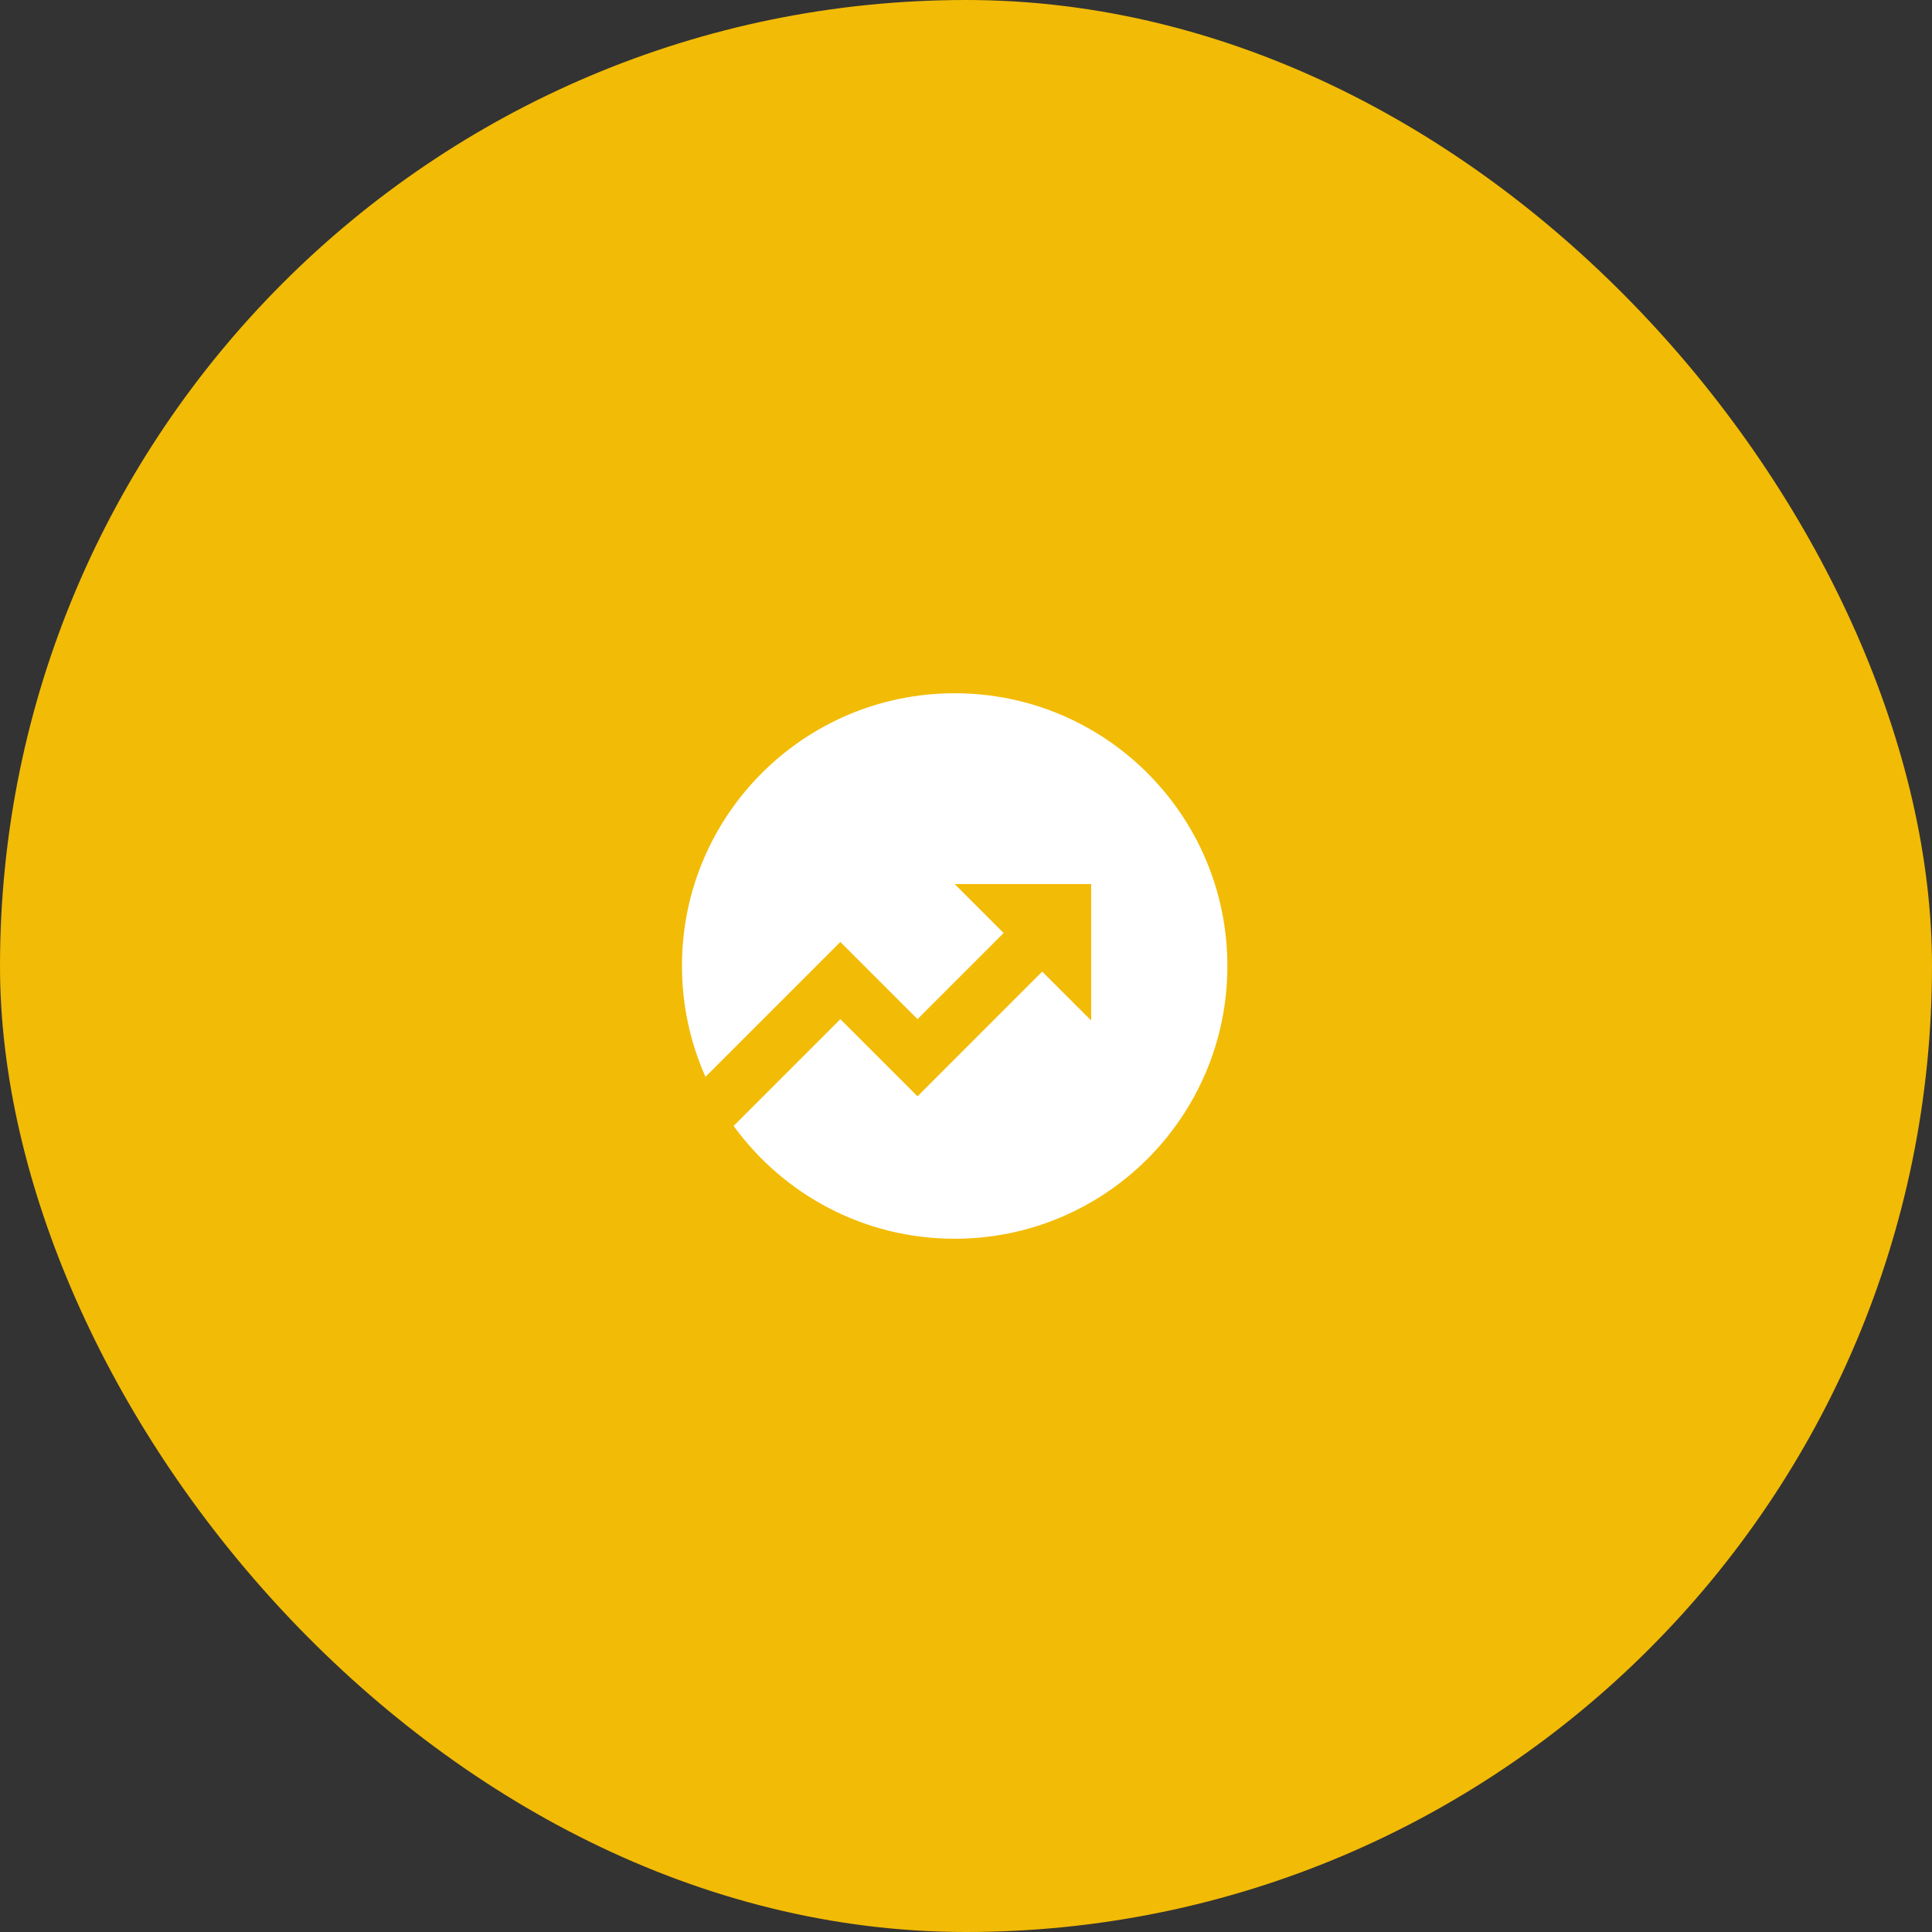 <?xml version="1.0" encoding="UTF-8"?>
<svg xmlns="http://www.w3.org/2000/svg" width="85" height="85" viewBox="0 0 85 85" fill="none">
  <rect x="0" y="0" width="85" height="85" fill="#333333" stroke="none"/>
  <rect width="85" height="85" rx="42.5" fill="#F2BB05"></rect>
  <g clip-path="url(#clip0_129_40)">
    <path d="M32.277 49.532L36.972 44.838L40.367 48.233L45.853 42.746L48.006 44.898V38.897H42.004L44.156 41.049L40.367 44.838L36.972 41.443L31.038 47.377C30.375 45.884 30.004 44.235 30.004 42.496C30 35.873 35.373 30.5 42 30.5C48.627 30.5 54 35.873 54 42.5C54 49.127 48.627 54.5 42 54.5C37.999 54.5 34.456 52.541 32.273 49.532H32.277Z" fill="white"></path>
  </g>
  <defs>
    <clipPath id="clip0_129_40">
      <rect width="24" height="24" fill="white" transform="translate(30 30.5)"></rect>
    </clipPath>
  </defs>
</svg>
